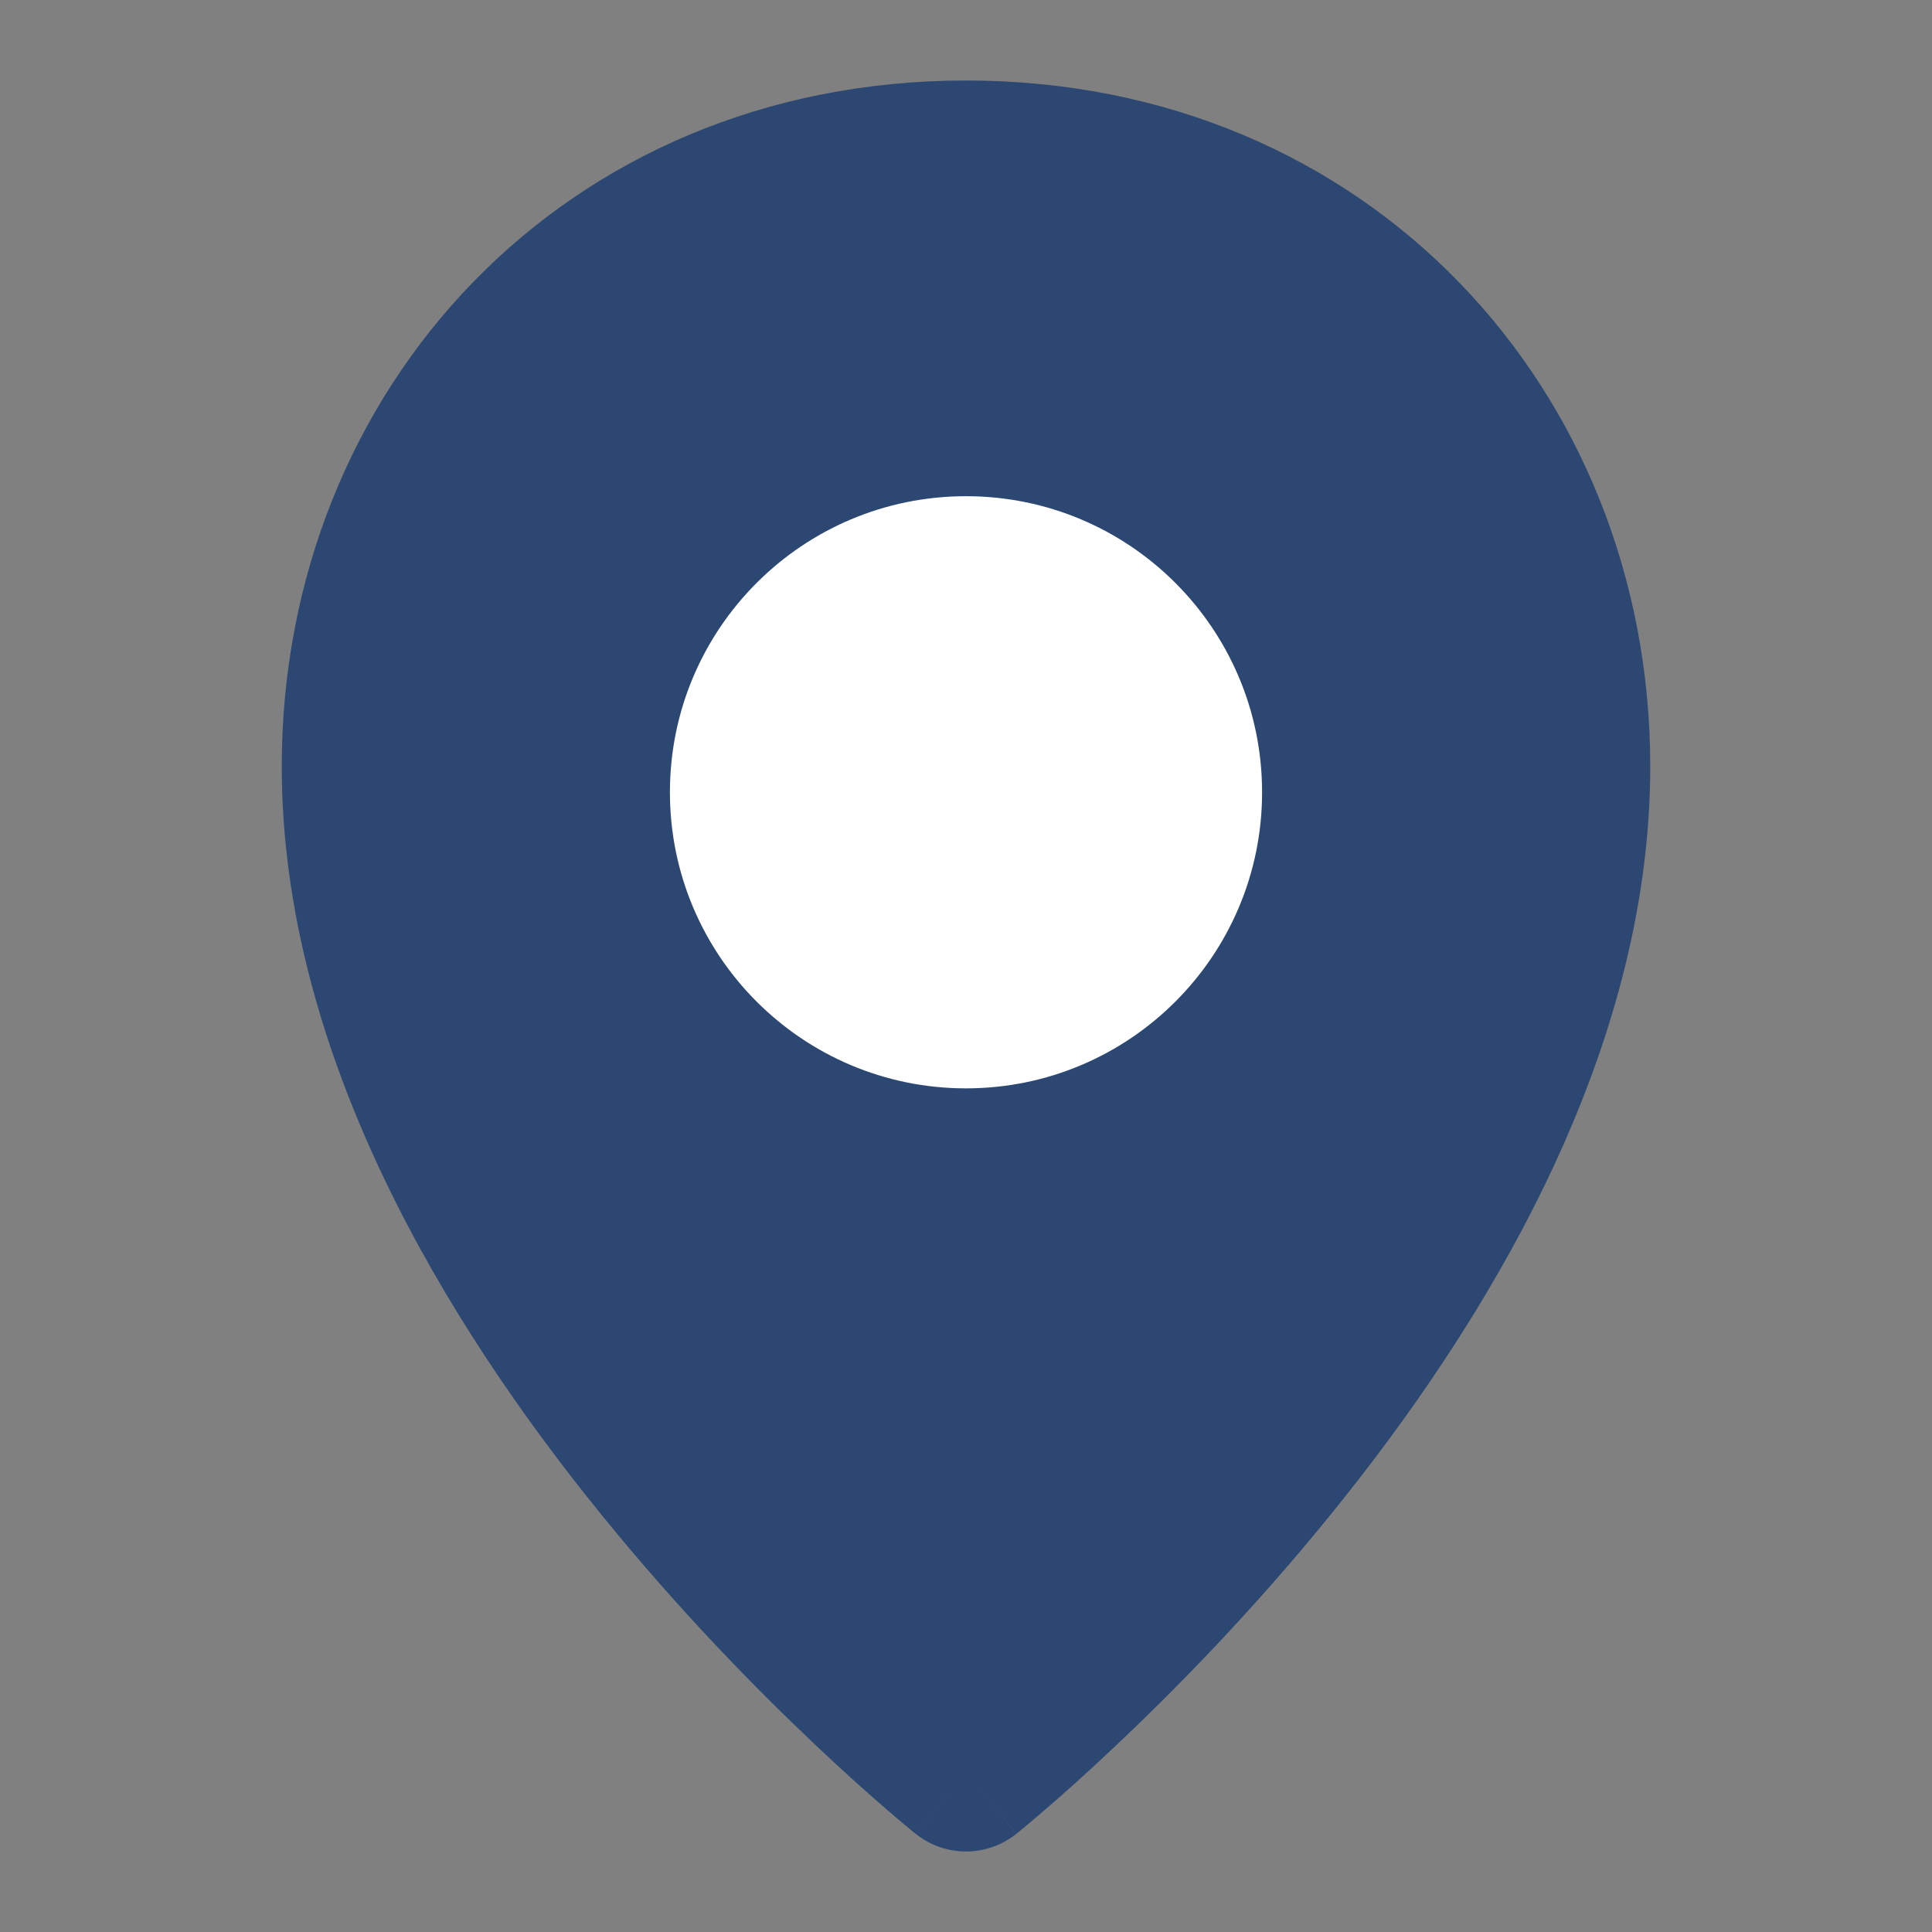 <?xml version="1.0" encoding="UTF-8"?>
<svg xmlns="http://www.w3.org/2000/svg" width="24" height="24" viewBox="0 0 24 24" fill="none">
  <rect x="0" y="0" width="24" height="24" fill="#808080" stroke="none"/>
  <path fill-rule="evenodd" clip-rule="evenodd" d="M11.375 22.78C11.375 22.781 11.375 22.781 12 22L12.625 22.781C12.259 23.073 11.74 23.073 11.375 22.78ZM11.375 22.78L12 22C12.625 22.781 12.626 22.78 12.626 22.78L12.628 22.779L12.633 22.774L12.653 22.758C12.669 22.745 12.693 22.726 12.722 22.701C12.782 22.652 12.867 22.58 12.975 22.487C13.19 22.302 13.495 22.032 13.858 21.688C14.585 21.003 15.554 20.018 16.526 18.82C18.44 16.463 20.5 13.116 20.5 9.521C20.5 4.842 16.997 1 12 1C7.003 1 3.5 4.842 3.5 9.521C3.5 13.116 5.56 16.463 7.474 18.82C8.446 20.018 9.415 21.003 10.142 21.688C10.505 22.032 10.81 22.302 11.025 22.487C11.133 22.58 11.218 22.652 11.278 22.701C11.307 22.726 11.331 22.745 11.347 22.758L11.367 22.774L11.372 22.779L11.375 22.78Z" fill="#2C4872"></path>
  <path fill-rule="evenodd" clip-rule="evenodd" d="M12 13.52C14.031 13.52 15.678 11.873 15.678 9.842C15.678 7.81 14.031 6.164 12 6.164C9.969 6.164 8.322 7.81 8.322 9.842C8.322 11.873 9.969 13.52 12 13.52Z" fill="white"></path>
</svg>
